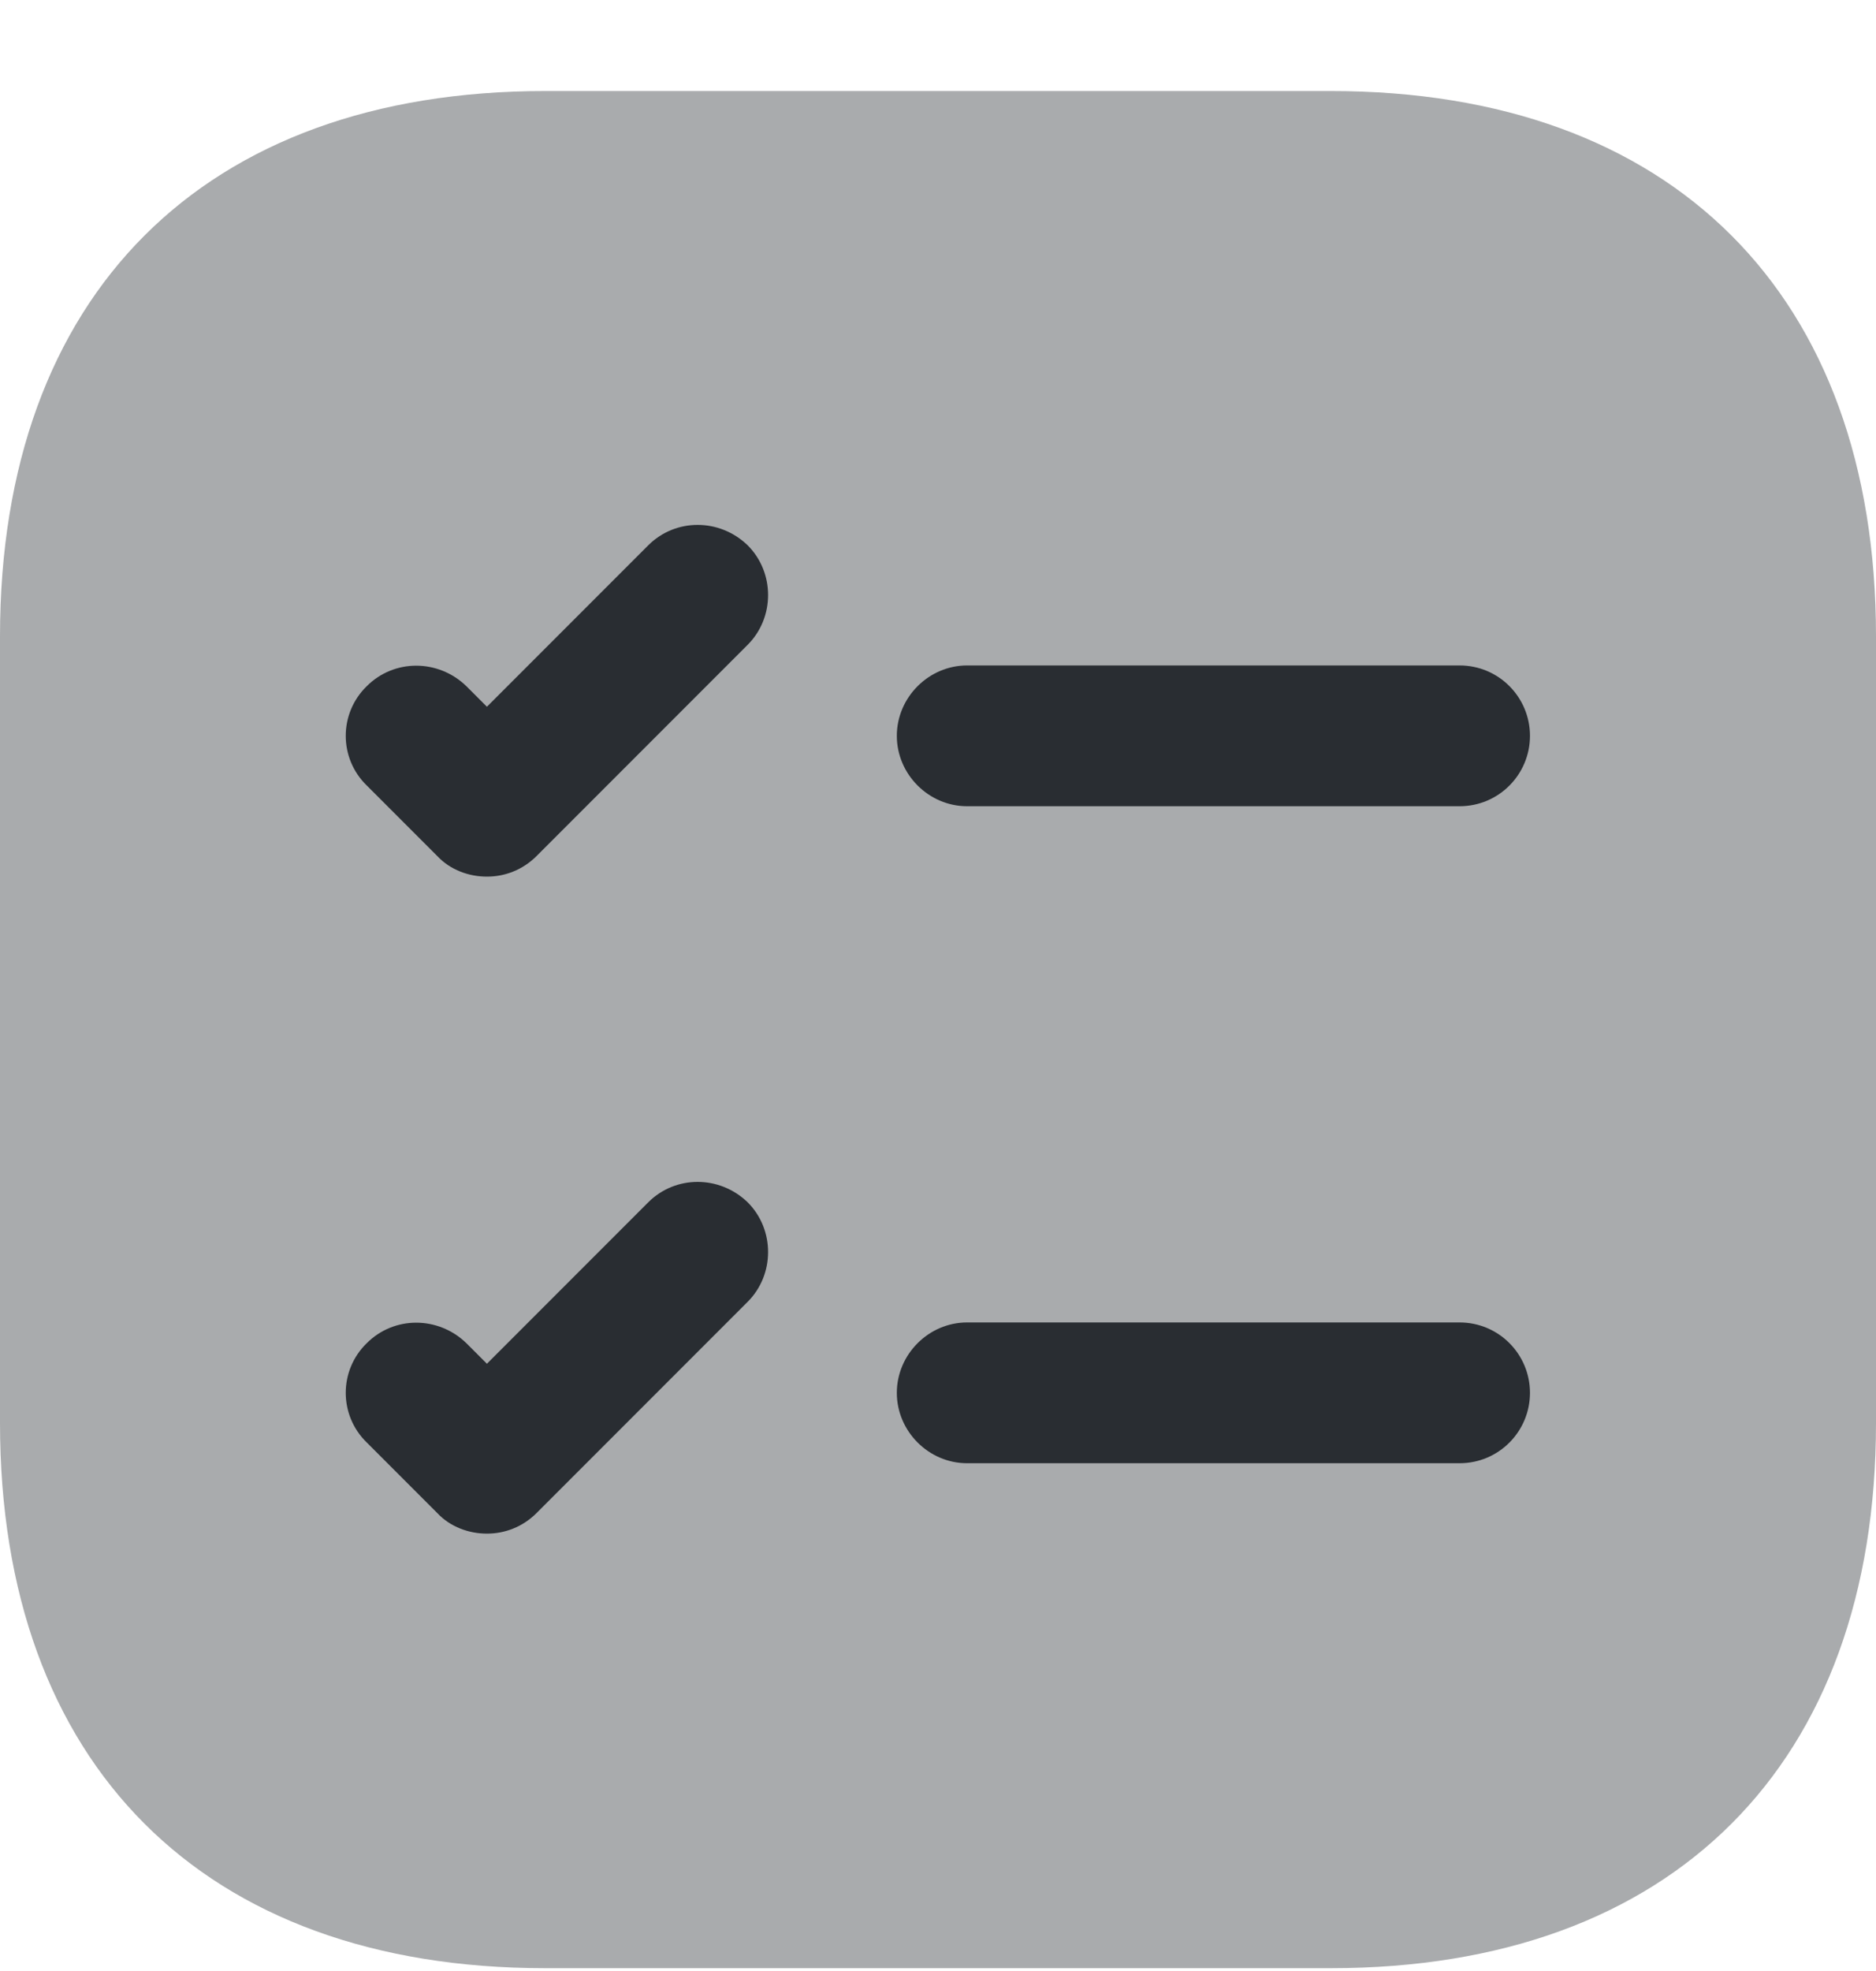 <svg width="20" height="21" viewBox="0 0 20 21" fill="none" xmlns="http://www.w3.org/2000/svg">
<path opacity="0.4" d="M14.19 0.97H5.81C2.17 0.97 0 3.14 0 6.78V15.16C0 18.8 2.17 20.97 5.81 20.97H14.19C17.83 20.97 20 18.8 20 15.16V6.78C20 3.14 17.83 0.97 14.19 0.97Z" fill="#292D32"/>
<path d="M16.311 7.84C16.311 8.25 15.98 8.59 15.56 8.59H10.31C9.901 8.59 9.561 8.25 9.561 7.84C9.561 7.43 9.901 7.09 10.31 7.09H15.56C15.98 7.09 16.311 7.43 16.311 7.84Z" fill="#292D32"/>
<path d="M7.971 6.87L5.721 9.12C5.571 9.27 5.381 9.34 5.191 9.34C5.001 9.34 4.801 9.27 4.661 9.12L3.911 8.37C3.611 8.08 3.611 7.6 3.911 7.31C4.201 7.02 4.671 7.02 4.971 7.31L5.191 7.53L6.911 5.81C7.201 5.52 7.671 5.52 7.971 5.81C8.261 6.1 8.261 6.58 7.971 6.87Z" fill="#292D32"/>
<path d="M16.311 14.84C16.311 15.25 15.98 15.59 15.56 15.59H10.31C9.901 15.59 9.561 15.25 9.561 14.84C9.561 14.43 9.901 14.09 10.31 14.09H15.56C15.98 14.09 16.311 14.43 16.311 14.84Z" fill="#292D32"/>
<path d="M7.971 13.87L5.721 16.12C5.571 16.27 5.381 16.34 5.191 16.34C5.001 16.34 4.801 16.27 4.661 16.12L3.911 15.37C3.611 15.08 3.611 14.6 3.911 14.31C4.201 14.02 4.671 14.02 4.971 14.31L5.191 14.53L6.911 12.81C7.201 12.52 7.671 12.52 7.971 12.81C8.261 13.1 8.261 13.58 7.971 13.87Z" fill="#292D32"/>
</svg>

